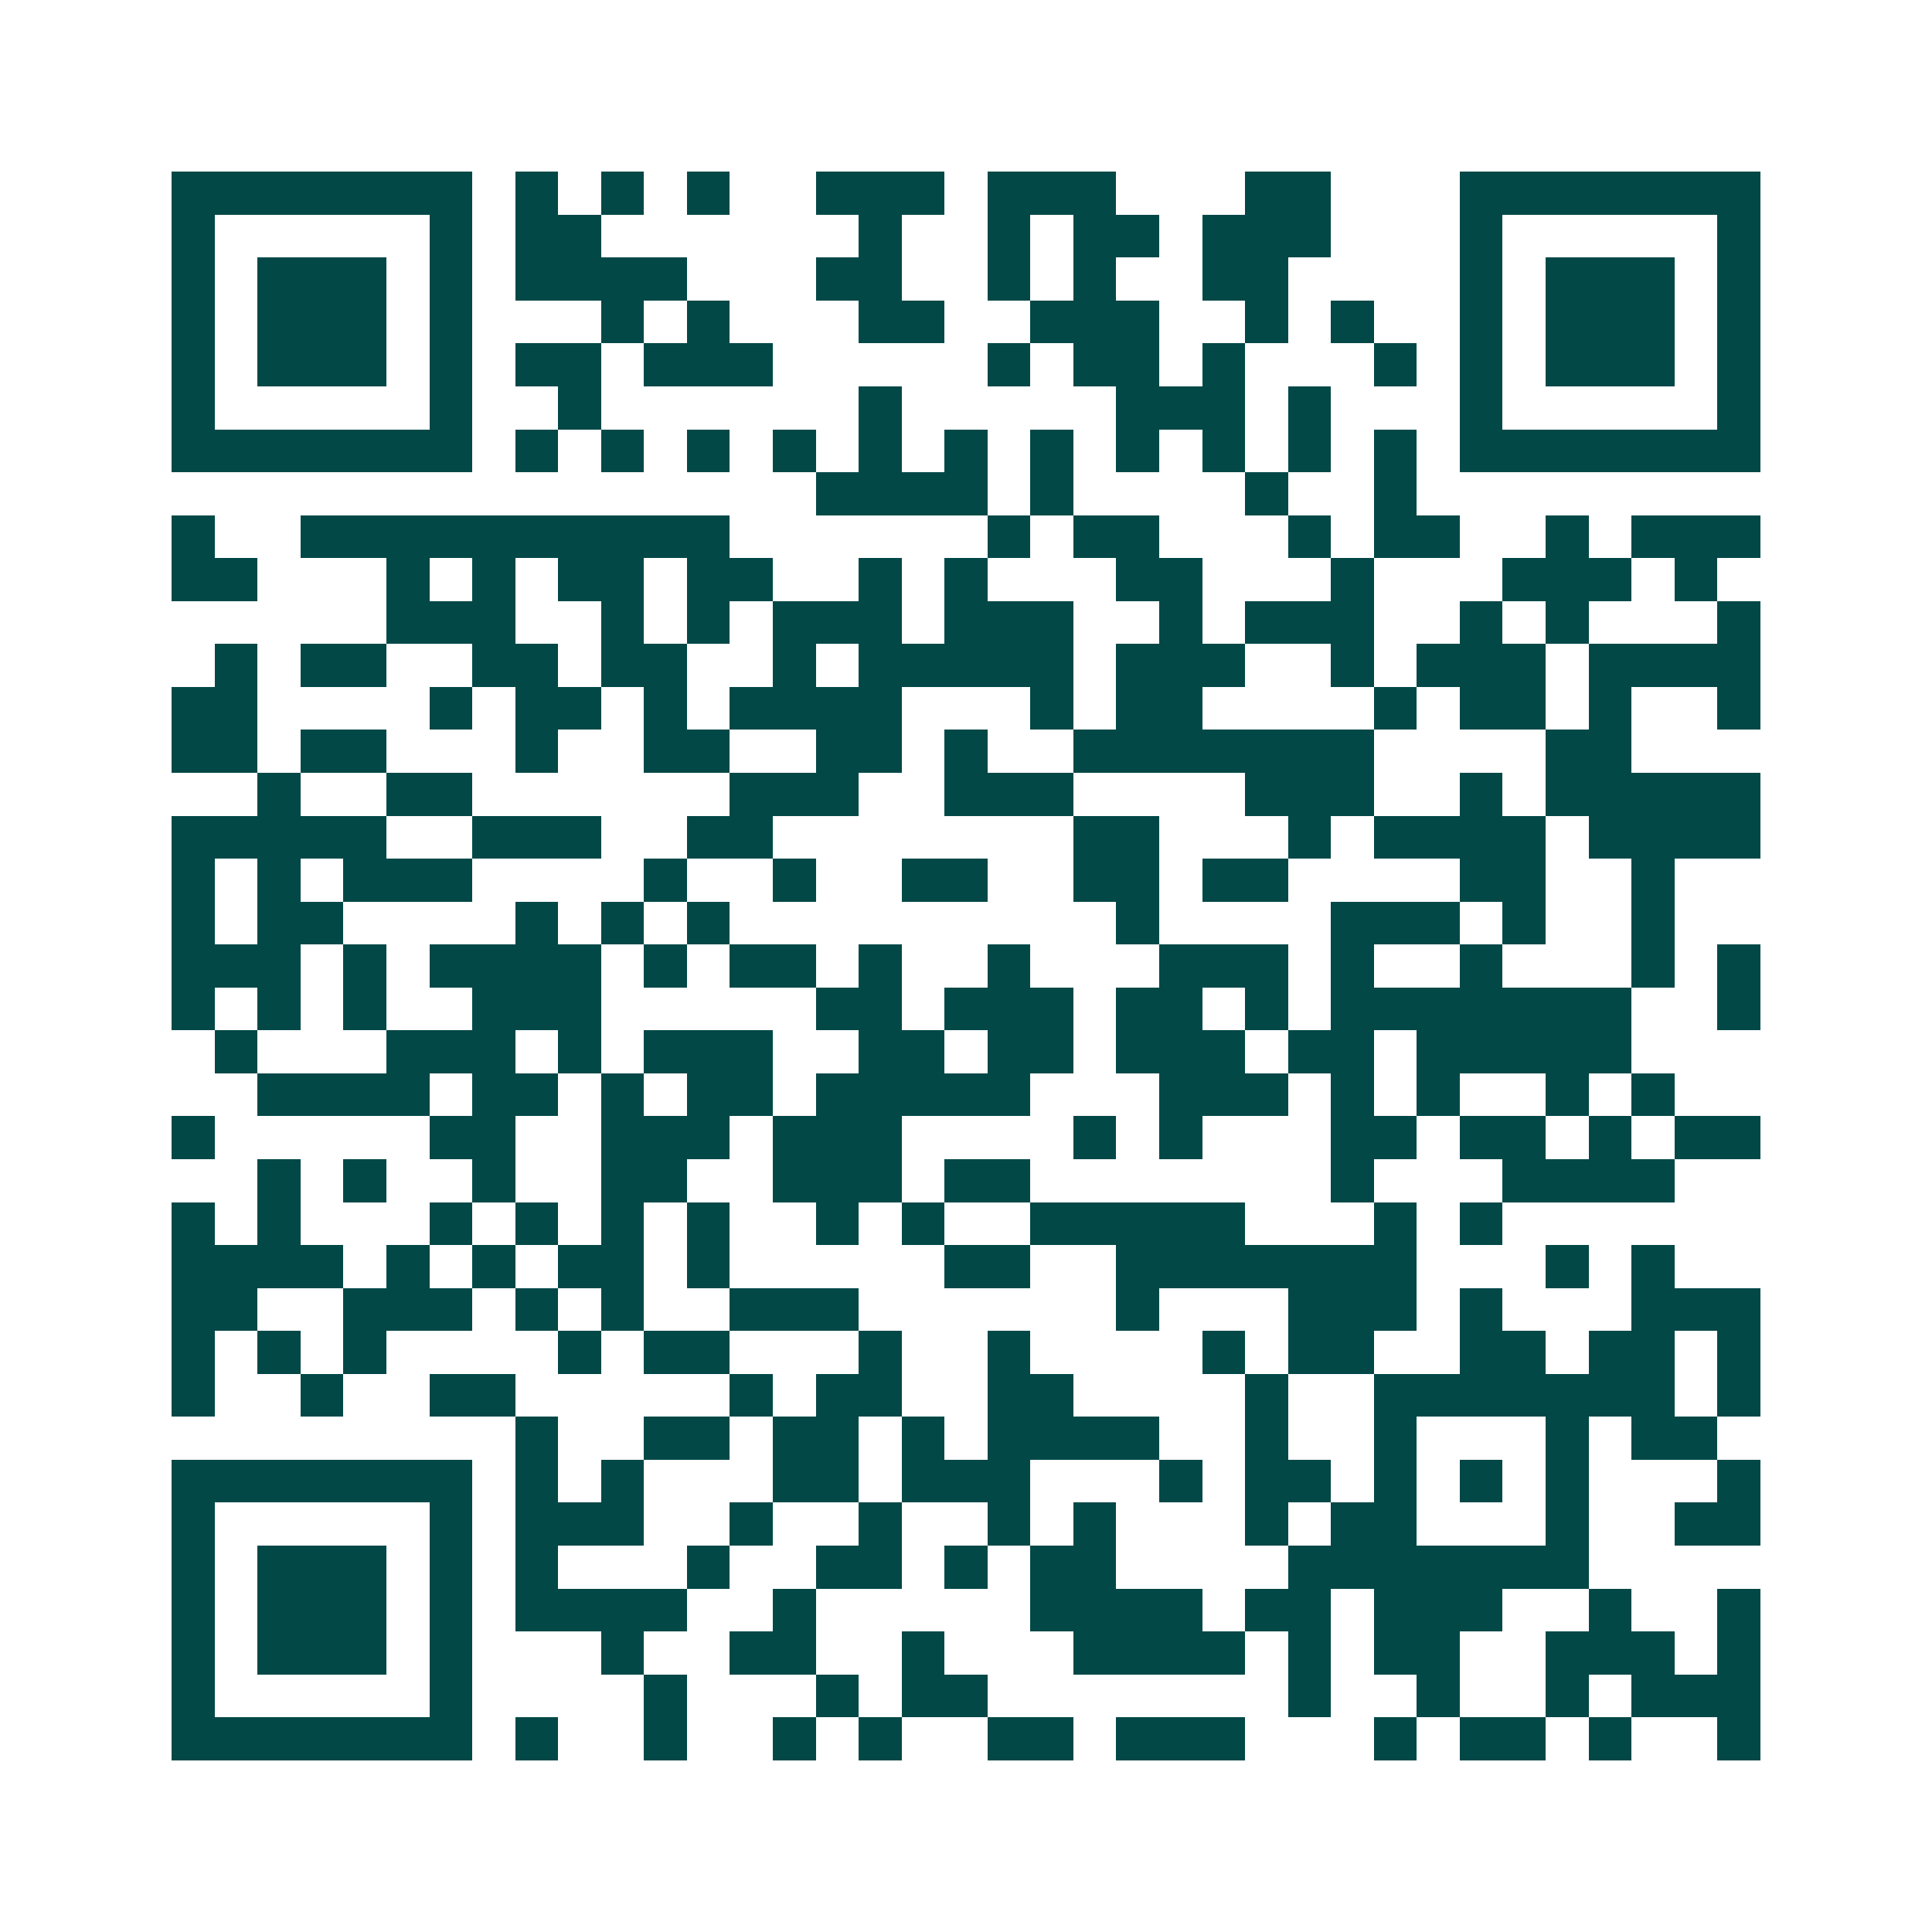 <svg xmlns="http://www.w3.org/2000/svg" width="200" height="200" viewBox="0 0 45 45" shape-rendering="crispEdges"><path fill="#ffffff" d="M0 0h45v45H0z"/><path stroke="#014847" d="M4 4.5h7m1 0h1m1 0h1m1 0h1m2 0h3m1 0h3m3 0h2m3 0h7M4 5.5h1m5 0h1m1 0h2m6 0h1m2 0h1m1 0h2m1 0h3m3 0h1m5 0h1M4 6.5h1m1 0h3m1 0h1m1 0h4m3 0h2m2 0h1m1 0h1m2 0h2m4 0h1m1 0h3m1 0h1M4 7.5h1m1 0h3m1 0h1m3 0h1m1 0h1m3 0h2m2 0h3m2 0h1m1 0h1m2 0h1m1 0h3m1 0h1M4 8.5h1m1 0h3m1 0h1m1 0h2m1 0h3m5 0h1m1 0h2m1 0h1m3 0h1m1 0h1m1 0h3m1 0h1M4 9.5h1m5 0h1m2 0h1m6 0h1m5 0h3m1 0h1m3 0h1m5 0h1M4 10.5h7m1 0h1m1 0h1m1 0h1m1 0h1m1 0h1m1 0h1m1 0h1m1 0h1m1 0h1m1 0h1m1 0h1m1 0h7M19 11.5h4m1 0h1m4 0h1m2 0h1M4 12.5h1m2 0h10m6 0h1m1 0h2m3 0h1m1 0h2m2 0h1m1 0h3M4 13.5h2m3 0h1m1 0h1m1 0h2m1 0h2m2 0h1m1 0h1m3 0h2m3 0h1m3 0h3m1 0h1M9 14.5h3m2 0h1m1 0h1m1 0h3m1 0h3m2 0h1m1 0h3m2 0h1m1 0h1m3 0h1M5 15.5h1m1 0h2m2 0h2m1 0h2m2 0h1m1 0h5m1 0h3m2 0h1m1 0h3m1 0h4M4 16.5h2m4 0h1m1 0h2m1 0h1m1 0h4m3 0h1m1 0h2m4 0h1m1 0h2m1 0h1m2 0h1M4 17.5h2m1 0h2m3 0h1m2 0h2m2 0h2m1 0h1m2 0h7m4 0h2M6 18.5h1m2 0h2m6 0h3m2 0h3m4 0h3m2 0h1m1 0h5M4 19.5h5m2 0h3m2 0h2m7 0h2m3 0h1m1 0h4m1 0h4M4 20.5h1m1 0h1m1 0h3m4 0h1m2 0h1m2 0h2m2 0h2m1 0h2m4 0h2m2 0h1M4 21.5h1m1 0h2m4 0h1m1 0h1m1 0h1m9 0h1m4 0h3m1 0h1m2 0h1M4 22.5h3m1 0h1m1 0h4m1 0h1m1 0h2m1 0h1m2 0h1m3 0h3m1 0h1m2 0h1m3 0h1m1 0h1M4 23.5h1m1 0h1m1 0h1m2 0h3m5 0h2m1 0h3m1 0h2m1 0h1m1 0h7m2 0h1M5 24.5h1m3 0h3m1 0h1m1 0h3m2 0h2m1 0h2m1 0h3m1 0h2m1 0h5M6 25.5h4m1 0h2m1 0h1m1 0h2m1 0h5m3 0h3m1 0h1m1 0h1m2 0h1m1 0h1M4 26.5h1m5 0h2m2 0h3m1 0h3m4 0h1m1 0h1m3 0h2m1 0h2m1 0h1m1 0h2M6 27.5h1m1 0h1m2 0h1m2 0h2m2 0h3m1 0h2m7 0h1m3 0h4M4 28.5h1m1 0h1m3 0h1m1 0h1m1 0h1m1 0h1m2 0h1m1 0h1m2 0h5m3 0h1m1 0h1M4 29.5h4m1 0h1m1 0h1m1 0h2m1 0h1m5 0h2m2 0h7m3 0h1m1 0h1M4 30.5h2m2 0h3m1 0h1m1 0h1m2 0h3m6 0h1m3 0h3m1 0h1m3 0h3M4 31.5h1m1 0h1m1 0h1m4 0h1m1 0h2m3 0h1m2 0h1m4 0h1m1 0h2m2 0h2m1 0h2m1 0h1M4 32.5h1m2 0h1m2 0h2m5 0h1m1 0h2m2 0h2m4 0h1m2 0h7m1 0h1M12 33.5h1m2 0h2m1 0h2m1 0h1m1 0h4m2 0h1m2 0h1m3 0h1m1 0h2M4 34.5h7m1 0h1m1 0h1m3 0h2m1 0h3m3 0h1m1 0h2m1 0h1m1 0h1m1 0h1m3 0h1M4 35.5h1m5 0h1m1 0h3m2 0h1m2 0h1m2 0h1m1 0h1m3 0h1m1 0h2m3 0h1m2 0h2M4 36.5h1m1 0h3m1 0h1m1 0h1m3 0h1m2 0h2m1 0h1m1 0h2m4 0h7M4 37.5h1m1 0h3m1 0h1m1 0h4m2 0h1m5 0h4m1 0h2m1 0h3m2 0h1m2 0h1M4 38.5h1m1 0h3m1 0h1m3 0h1m2 0h2m2 0h1m3 0h4m1 0h1m1 0h2m2 0h3m1 0h1M4 39.5h1m5 0h1m4 0h1m3 0h1m1 0h2m7 0h1m2 0h1m2 0h1m1 0h3M4 40.5h7m1 0h1m2 0h1m2 0h1m1 0h1m2 0h2m1 0h3m3 0h1m1 0h2m1 0h1m2 0h1"/></svg>
